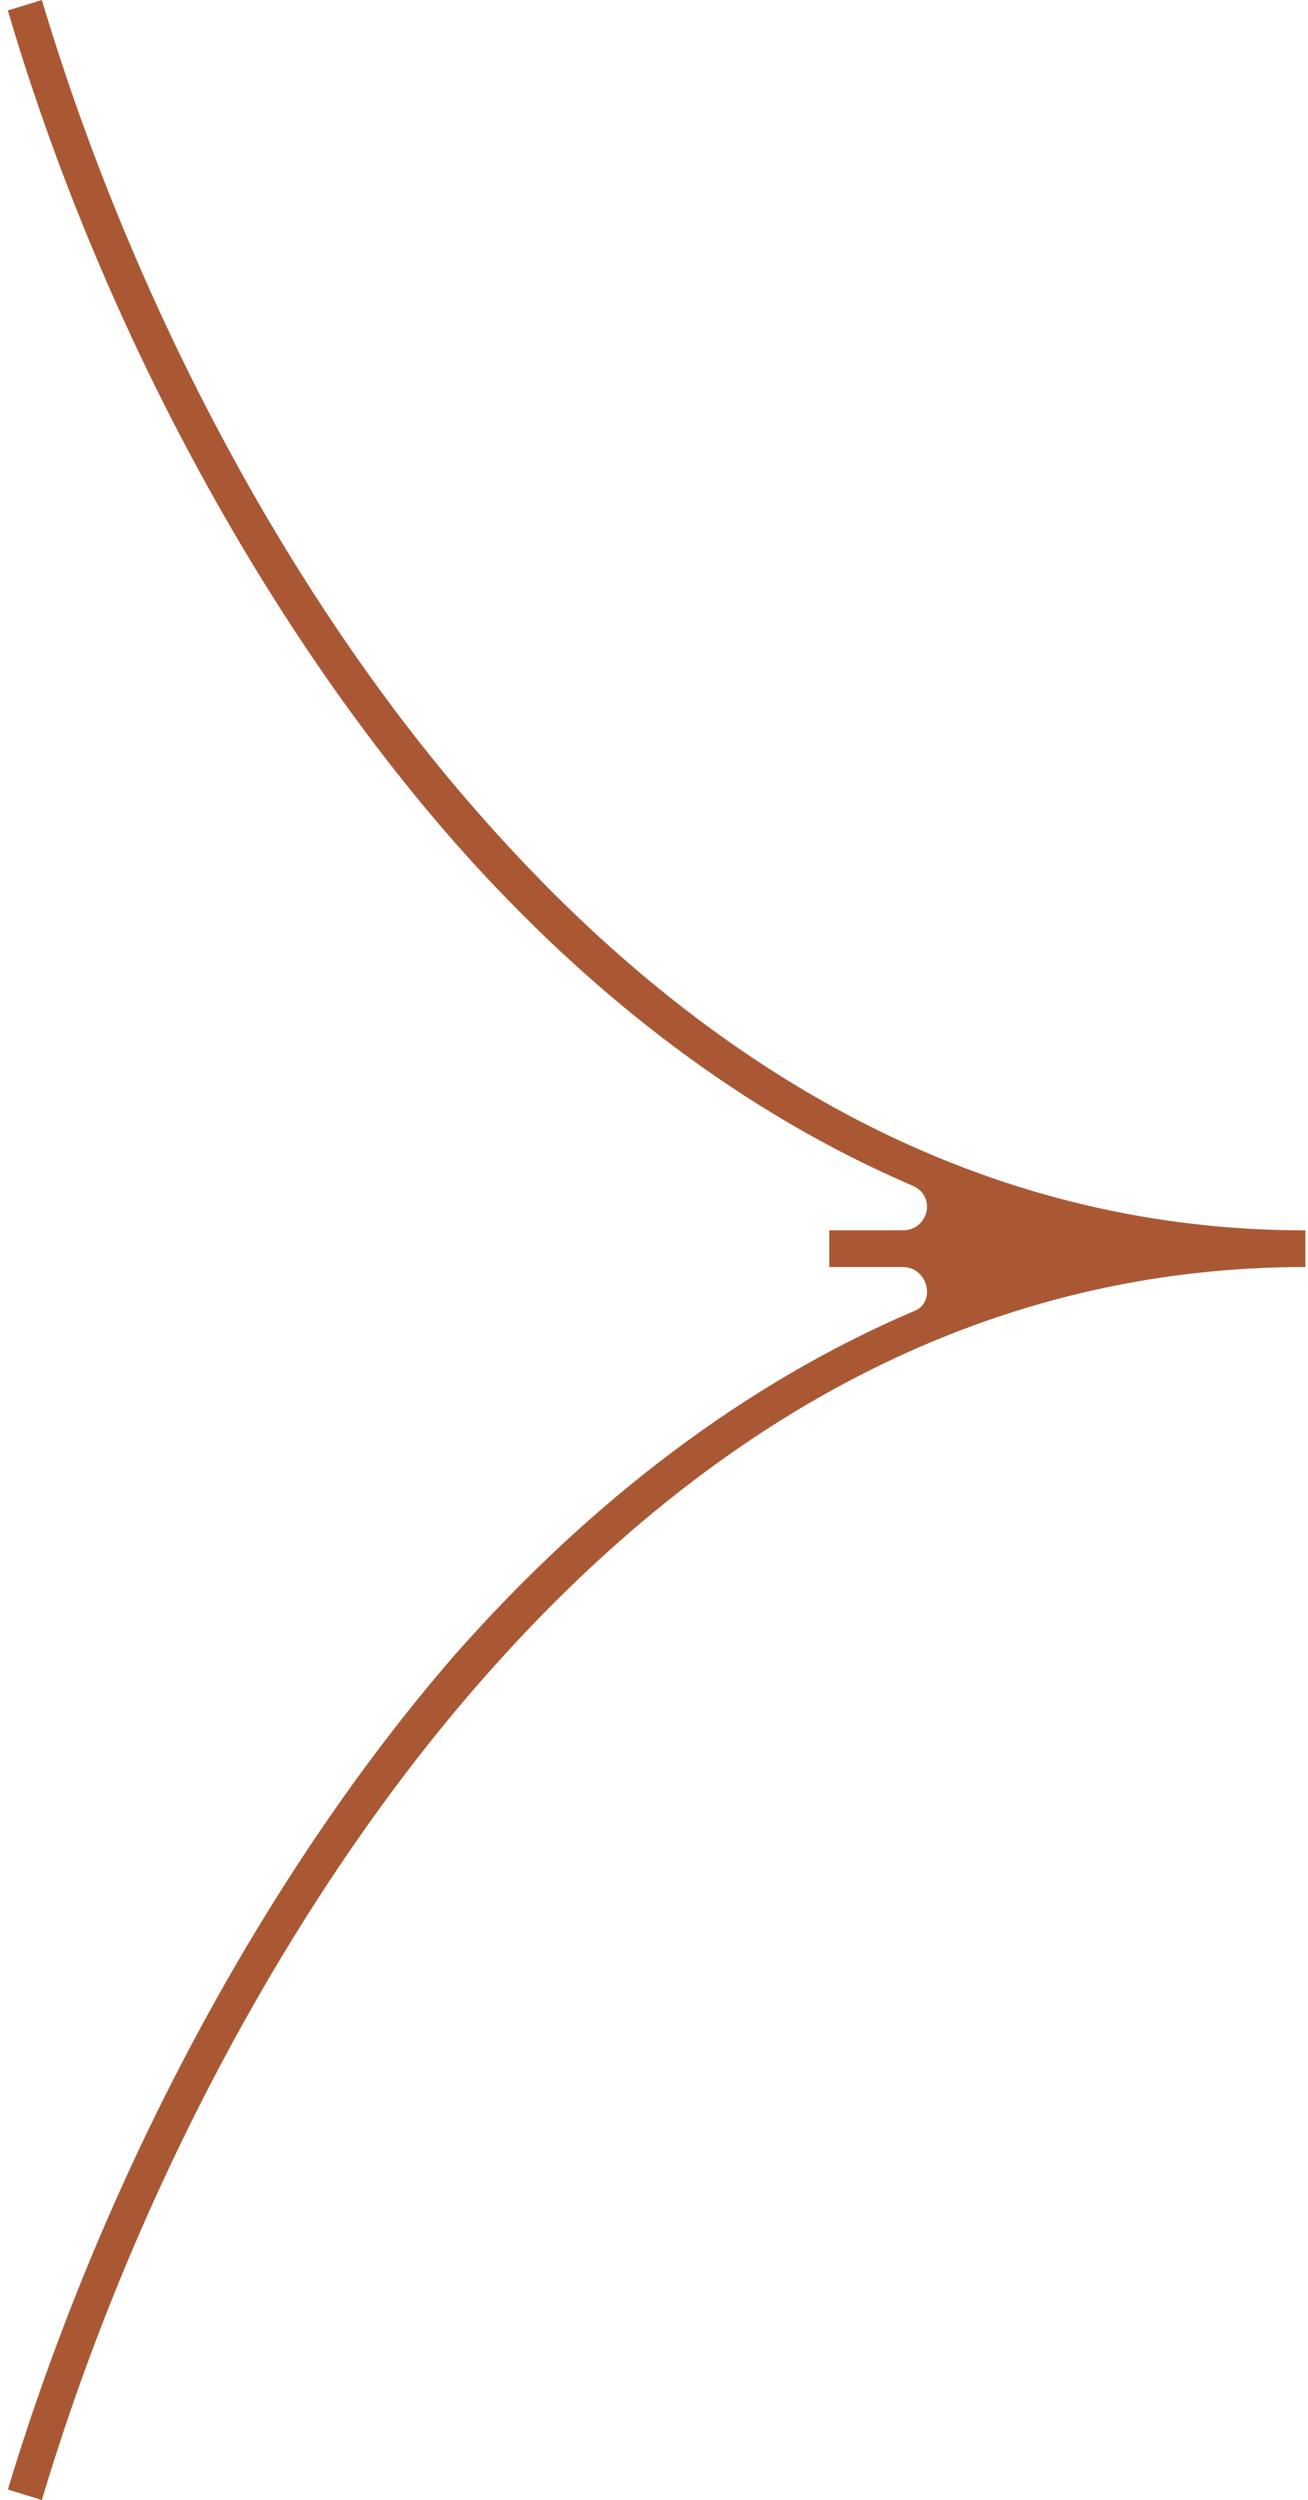 <?xml version="1.0" encoding="utf-8"?>
<!-- Generator: Adobe Illustrator 26.0.3, SVG Export Plug-In . SVG Version: 6.00 Build 0)  -->
<svg version="1.1" id="Layer_1" xmlns="http://www.w3.org/2000/svg" xmlns:xlink="http://www.w3.org/1999/xlink" x="0px" y="0px"
	 viewBox="0 0 50 95.5" style="enable-background:new 0 0 50 95.5;" xml:space="preserve">
<style type="text/css">
	.st0{fill:#AA5834;}
</style>
<path class="st0" d="M18.5,31.3C11.2,23.1,5.1,11.7,1.6,0L0.3,0.4c3.5,11.9,9.8,23.5,17.1,31.8c5.3,6,11.2,10.4,17.5,13.1
	c0.9,0.4,0.6,1.7-0.4,1.7h-2.8v1.4h2.8c1,0,1.3,1.4,0.4,1.7c-6.3,2.7-12.2,7.1-17.5,13.1C10.1,71.6,3.9,83.2,0.3,95.1l1.3,0.4
	c3.5-11.7,9.6-23.1,16.8-31.3c9.2-10.5,19.8-15.8,31.5-15.8V47C38.3,47,27.7,41.7,18.5,31.3L18.5,31.3z"/>
</svg>
